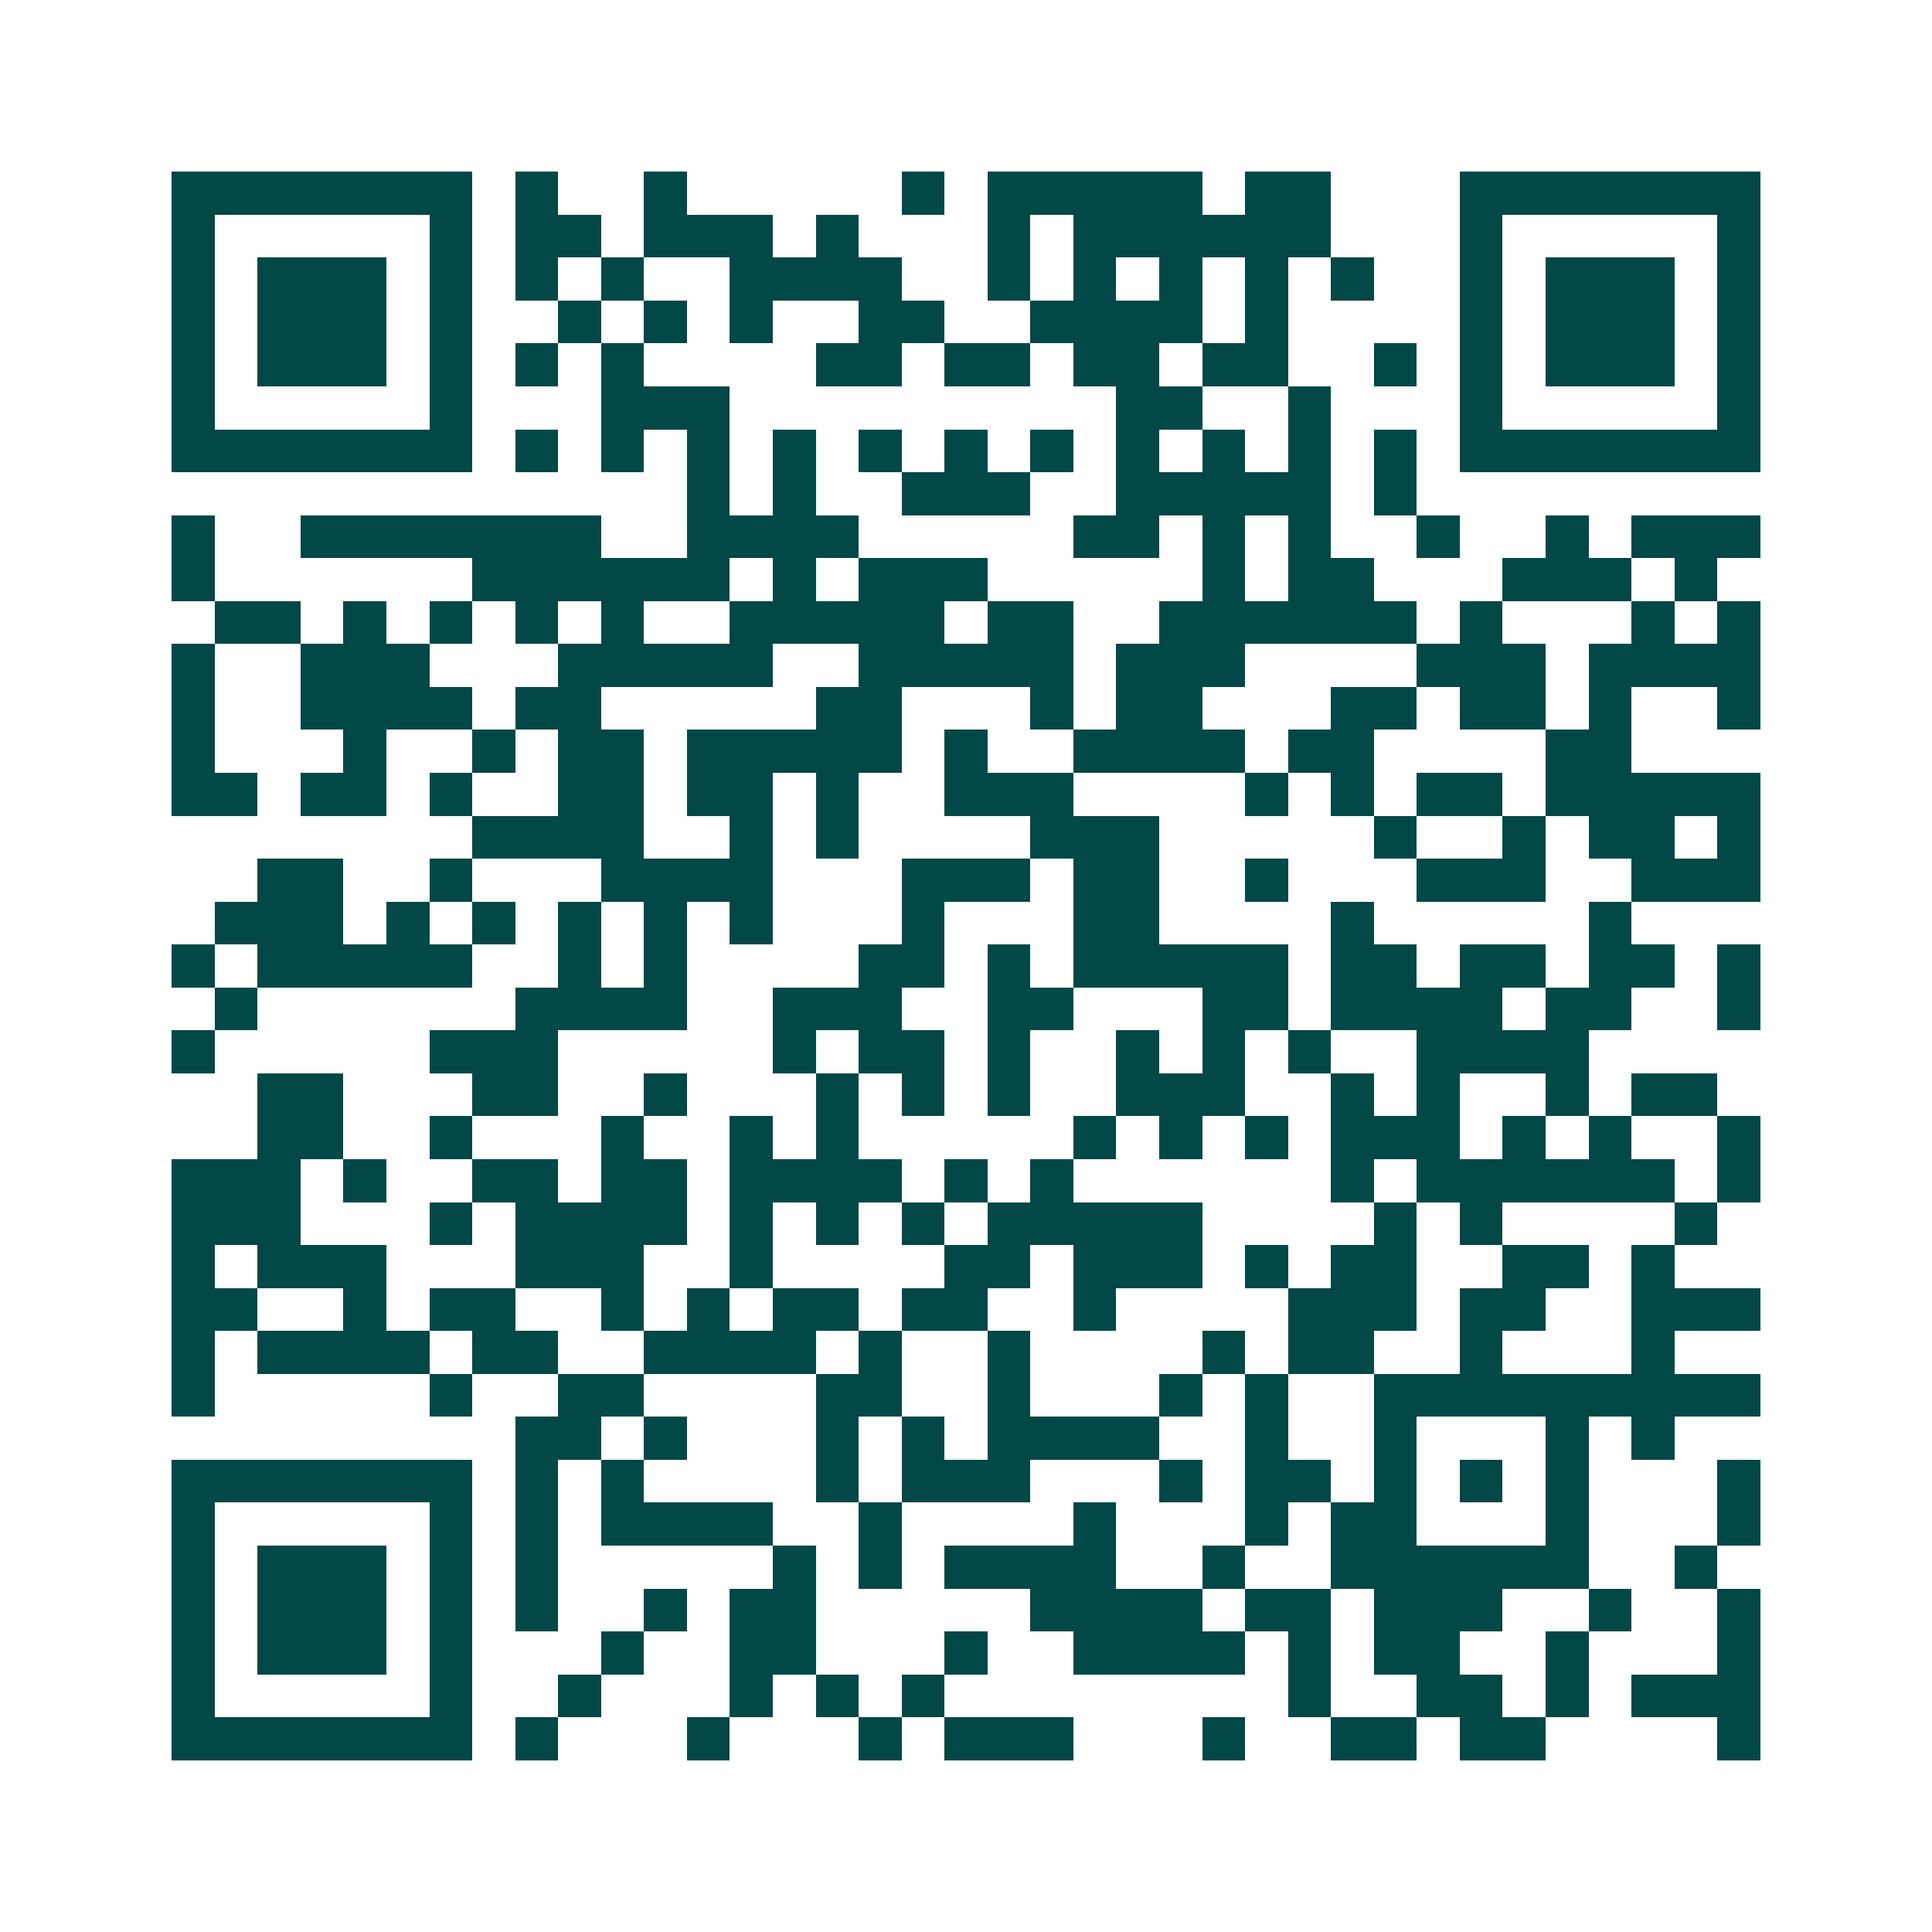 <svg xmlns="http://www.w3.org/2000/svg" width="200" height="200" viewBox="0 0 45 45" shape-rendering="crispEdges"><path fill="#ffffff" d="M0 0h45v45H0z"/><path stroke="#014847" d="M4 4.5h7m1 0h1m2 0h1m5 0h1m1 0h5m1 0h2m3 0h7M4 5.5h1m5 0h1m1 0h2m1 0h3m1 0h1m3 0h1m1 0h6m3 0h1m5 0h1M4 6.5h1m1 0h3m1 0h1m1 0h1m1 0h1m2 0h4m2 0h1m1 0h1m1 0h1m1 0h1m1 0h1m2 0h1m1 0h3m1 0h1M4 7.5h1m1 0h3m1 0h1m2 0h1m1 0h1m1 0h1m2 0h2m2 0h4m1 0h1m4 0h1m1 0h3m1 0h1M4 8.5h1m1 0h3m1 0h1m1 0h1m1 0h1m4 0h2m1 0h2m1 0h2m1 0h2m2 0h1m1 0h1m1 0h3m1 0h1M4 9.5h1m5 0h1m3 0h3m9 0h2m2 0h1m3 0h1m5 0h1M4 10.5h7m1 0h1m1 0h1m1 0h1m1 0h1m1 0h1m1 0h1m1 0h1m1 0h1m1 0h1m1 0h1m1 0h1m1 0h7M16 11.5h1m1 0h1m2 0h3m2 0h5m1 0h1M4 12.5h1m2 0h7m2 0h4m5 0h2m1 0h1m1 0h1m2 0h1m2 0h1m1 0h3M4 13.5h1m6 0h6m1 0h1m1 0h3m5 0h1m1 0h2m3 0h3m1 0h1M5 14.5h2m1 0h1m1 0h1m1 0h1m1 0h1m2 0h5m1 0h2m2 0h6m1 0h1m3 0h1m1 0h1M4 15.5h1m2 0h3m3 0h5m2 0h5m1 0h3m4 0h3m1 0h4M4 16.5h1m2 0h4m1 0h2m5 0h2m3 0h1m1 0h2m3 0h2m1 0h2m1 0h1m2 0h1M4 17.5h1m3 0h1m2 0h1m1 0h2m1 0h5m1 0h1m2 0h4m1 0h2m4 0h2M4 18.5h2m1 0h2m1 0h1m2 0h2m1 0h2m1 0h1m2 0h3m4 0h1m1 0h1m1 0h2m1 0h5M11 19.5h4m2 0h1m1 0h1m4 0h3m5 0h1m2 0h1m1 0h2m1 0h1M6 20.5h2m2 0h1m3 0h4m3 0h3m1 0h2m2 0h1m3 0h3m2 0h3M5 21.5h3m1 0h1m1 0h1m1 0h1m1 0h1m1 0h1m3 0h1m3 0h2m4 0h1m5 0h1M4 22.5h1m1 0h5m2 0h1m1 0h1m4 0h2m1 0h1m1 0h5m1 0h2m1 0h2m1 0h2m1 0h1M5 23.5h1m6 0h4m2 0h3m2 0h2m3 0h2m1 0h4m1 0h2m2 0h1M4 24.5h1m5 0h3m5 0h1m1 0h2m1 0h1m2 0h1m1 0h1m1 0h1m2 0h4M6 25.5h2m3 0h2m2 0h1m3 0h1m1 0h1m1 0h1m2 0h3m2 0h1m1 0h1m2 0h1m1 0h2M6 26.5h2m2 0h1m3 0h1m2 0h1m1 0h1m5 0h1m1 0h1m1 0h1m1 0h3m1 0h1m1 0h1m2 0h1M4 27.5h3m1 0h1m2 0h2m1 0h2m1 0h4m1 0h1m1 0h1m6 0h1m1 0h6m1 0h1M4 28.5h3m3 0h1m1 0h4m1 0h1m1 0h1m1 0h1m1 0h5m4 0h1m1 0h1m4 0h1M4 29.5h1m1 0h3m3 0h3m2 0h1m4 0h2m1 0h3m1 0h1m1 0h2m2 0h2m1 0h1M4 30.5h2m2 0h1m1 0h2m2 0h1m1 0h1m1 0h2m1 0h2m2 0h1m4 0h3m1 0h2m2 0h3M4 31.5h1m1 0h4m1 0h2m2 0h4m1 0h1m2 0h1m4 0h1m1 0h2m2 0h1m3 0h1M4 32.5h1m5 0h1m2 0h2m4 0h2m2 0h1m3 0h1m1 0h1m2 0h9M12 33.5h2m1 0h1m3 0h1m1 0h1m1 0h4m2 0h1m2 0h1m3 0h1m1 0h1M4 34.5h7m1 0h1m1 0h1m4 0h1m1 0h3m3 0h1m1 0h2m1 0h1m1 0h1m1 0h1m3 0h1M4 35.5h1m5 0h1m1 0h1m1 0h4m2 0h1m4 0h1m3 0h1m1 0h2m3 0h1m3 0h1M4 36.5h1m1 0h3m1 0h1m1 0h1m5 0h1m1 0h1m1 0h4m2 0h1m2 0h6m2 0h1M4 37.5h1m1 0h3m1 0h1m1 0h1m2 0h1m1 0h2m5 0h4m1 0h2m1 0h3m2 0h1m2 0h1M4 38.5h1m1 0h3m1 0h1m3 0h1m2 0h2m3 0h1m2 0h4m1 0h1m1 0h2m2 0h1m3 0h1M4 39.5h1m5 0h1m2 0h1m3 0h1m1 0h1m1 0h1m8 0h1m2 0h2m1 0h1m1 0h3M4 40.5h7m1 0h1m3 0h1m3 0h1m1 0h3m3 0h1m2 0h2m1 0h2m4 0h1"/></svg>
